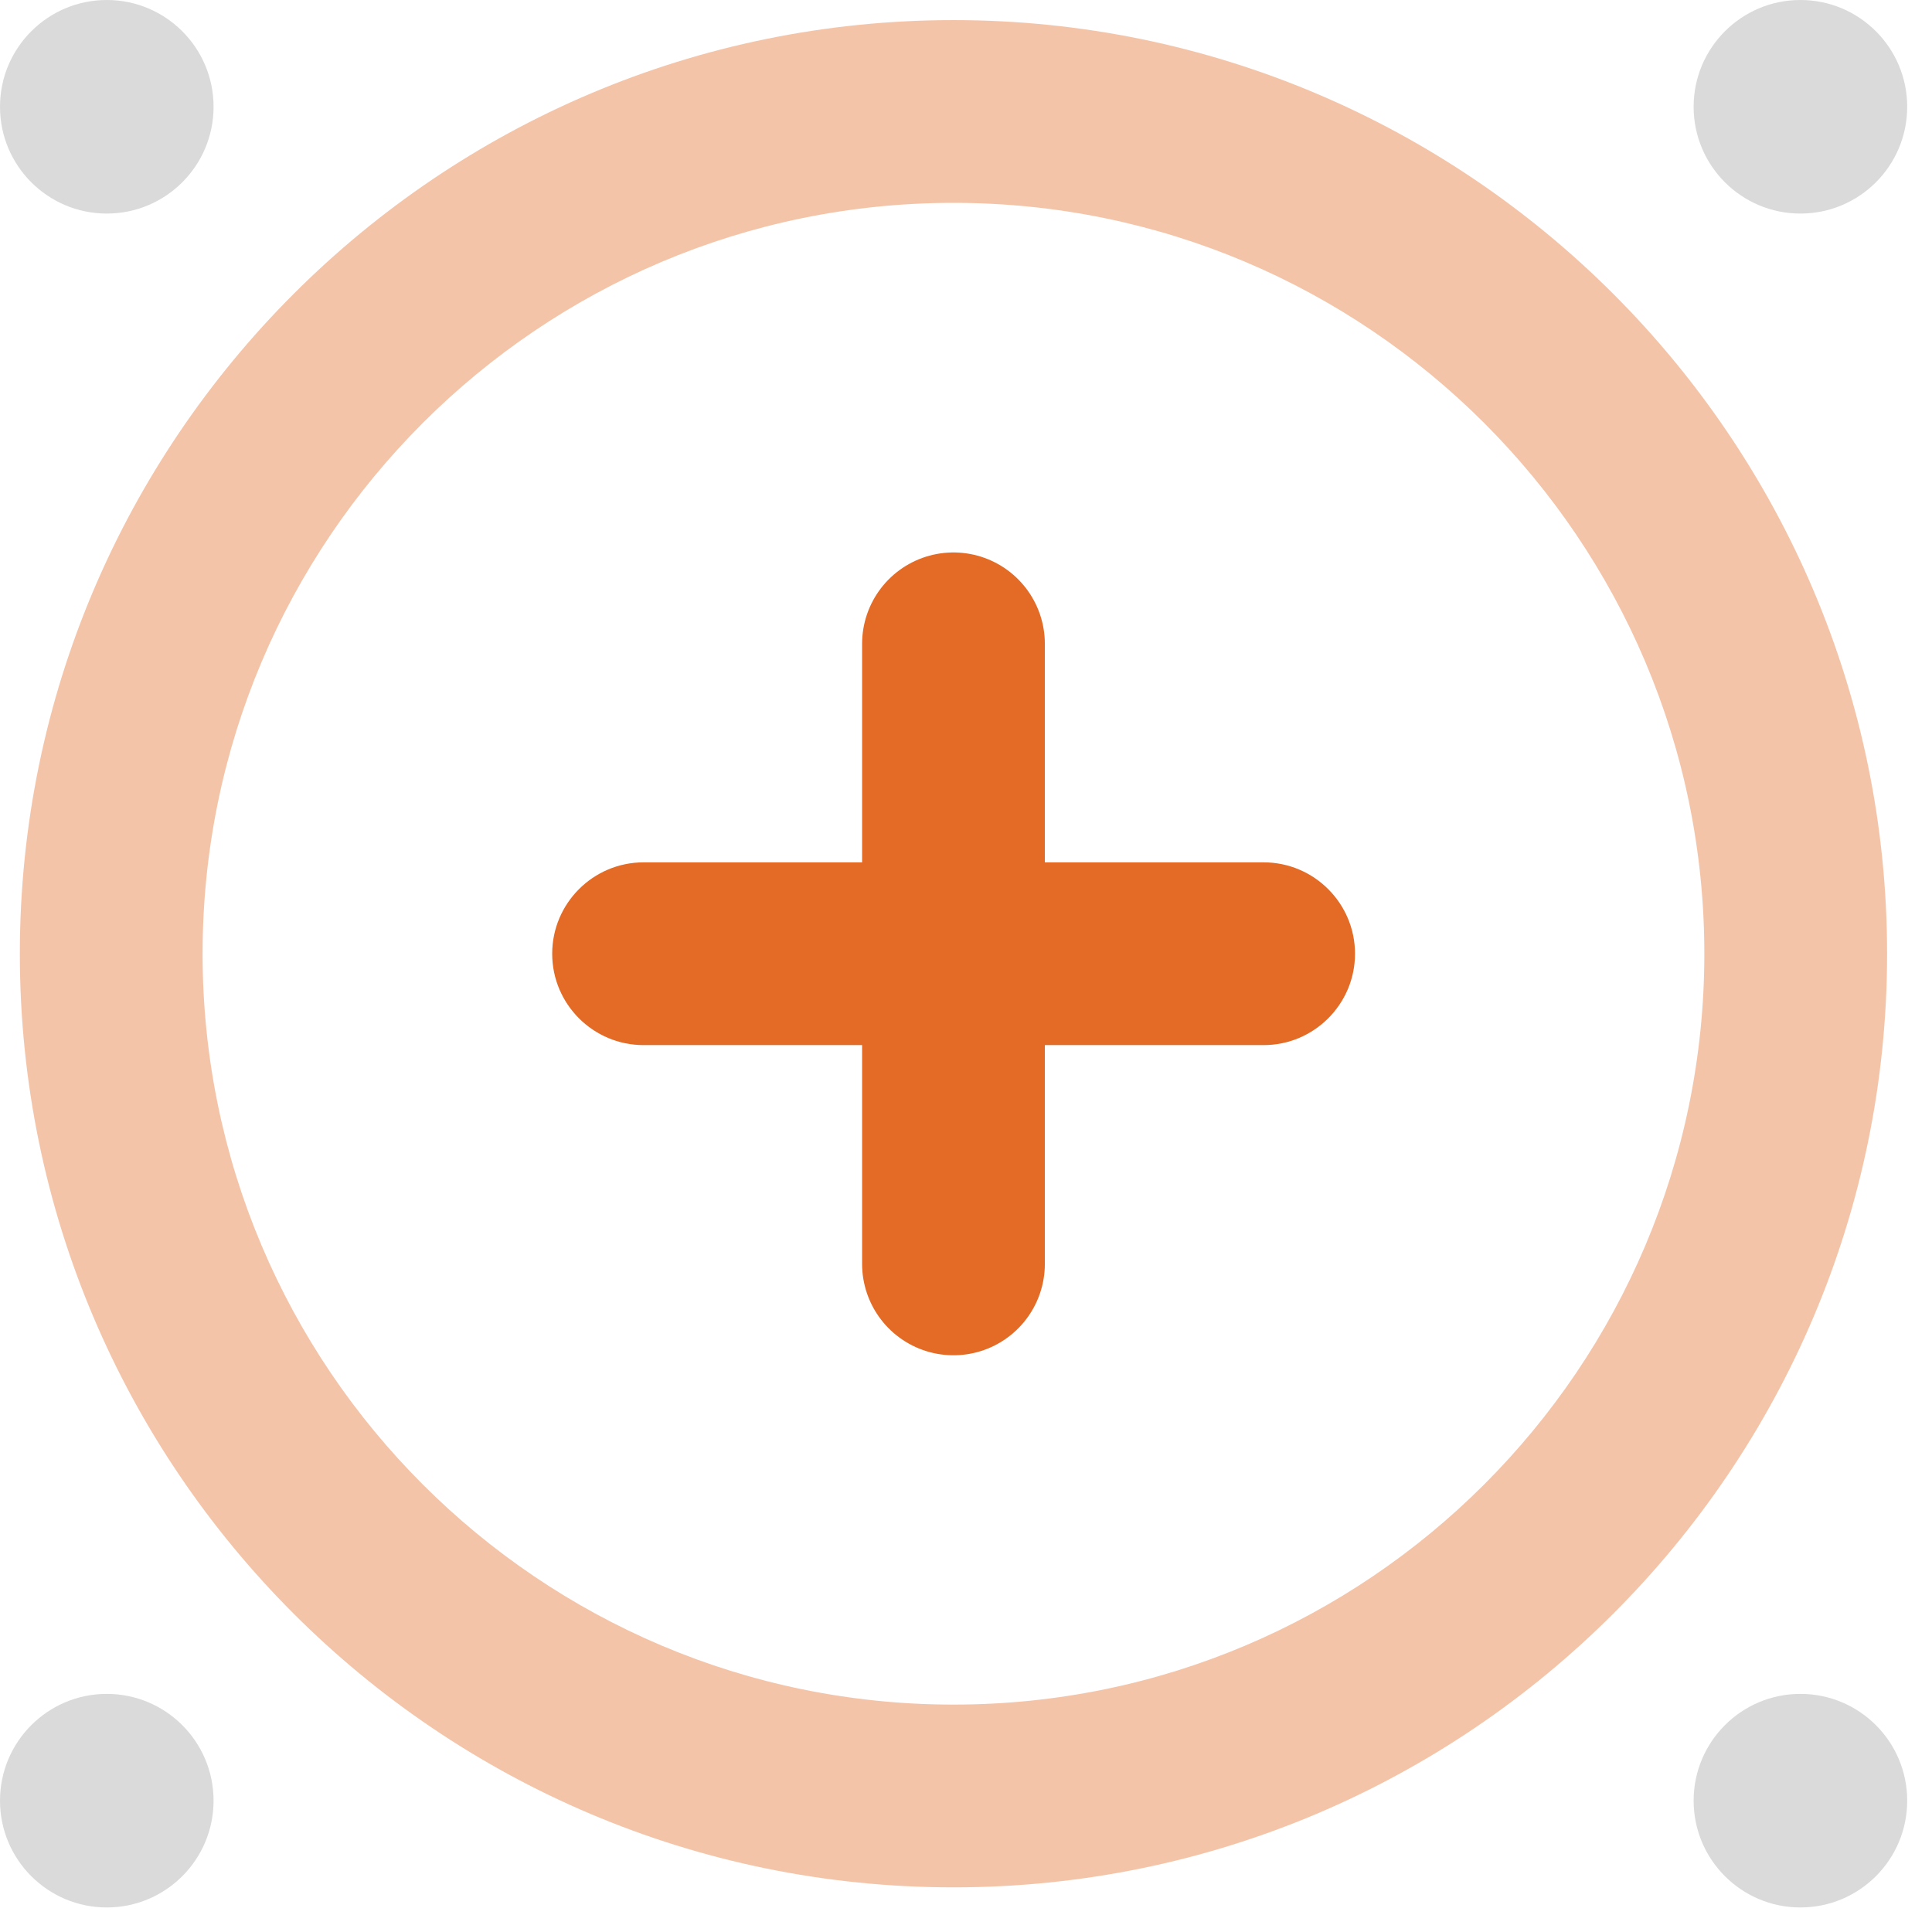 <svg width="74" height="74" viewBox="0 0 74 74" fill="none" xmlns="http://www.w3.org/2000/svg">
<path d="M4.09 8.18C6.349 8.18 8.18 6.349 8.18 4.09C8.18 1.831 6.349 0 4.09 0C1.831 0 0 1.831 0 4.09C0 6.349 1.831 8.18 4.09 8.18Z" fill="#DADADA"/>
<path d="M68.96 8.18C71.219 8.18 73.05 6.349 73.05 4.09C73.05 1.831 71.219 0 68.96 0C66.701 0 64.87 1.831 64.87 4.09C64.87 6.349 66.701 8.18 68.96 8.18Z" fill="#DADADA"/>
<path d="M4.09 73.06C6.349 73.06 8.18 71.229 8.18 68.97C8.18 66.711 6.349 64.88 4.09 64.88C1.831 64.88 0 66.711 0 68.97C0 71.229 1.831 73.06 4.09 73.06Z" fill="#DADADA"/>
<path d="M68.96 73.06C71.219 73.06 73.05 71.229 73.05 68.97C73.05 66.711 71.219 64.88 68.96 64.88C66.701 64.88 64.87 66.711 64.87 68.97C64.87 71.229 66.701 73.06 68.96 73.06Z" fill="#DADADA"/>
<path d="M36.52 40.62C38.779 40.62 40.61 38.789 40.61 36.53C40.61 34.271 38.779 32.44 36.52 32.44C34.261 32.44 32.43 34.271 32.43 36.53C32.43 38.789 34.261 40.62 36.52 40.62Z" fill="#DADADA"/>
<path d="M36.52 72.29C16.8 72.29 0.76 56.25 0.76 36.53C0.76 16.81 16.81 0.77 36.52 0.77C56.23 0.77 72.28 16.81 72.28 36.53C72.28 56.25 56.24 72.29 36.52 72.29ZM36.52 7.77C20.66 7.77 7.76 20.67 7.76 36.53C7.76 52.39 20.66 65.29 36.52 65.29C52.38 65.29 65.28 52.39 65.28 36.53C65.28 20.67 52.38 7.77 36.52 7.77Z" fill="#F4C4A8"/>
<path d="M36.52 24.66V48.41" stroke="#E46B25" stroke-width="7" stroke-linecap="round" stroke-linejoin="round"/>
<path d="M48.4 40.03H24.65C22.72 40.03 21.15 38.46 21.15 36.53C21.15 34.6 22.72 33.03 24.65 33.03H48.4C50.33 33.03 51.9 34.6 51.9 36.53C51.9 38.46 50.33 40.03 48.4 40.03Z" fill="#E46B25"/>
</svg>
